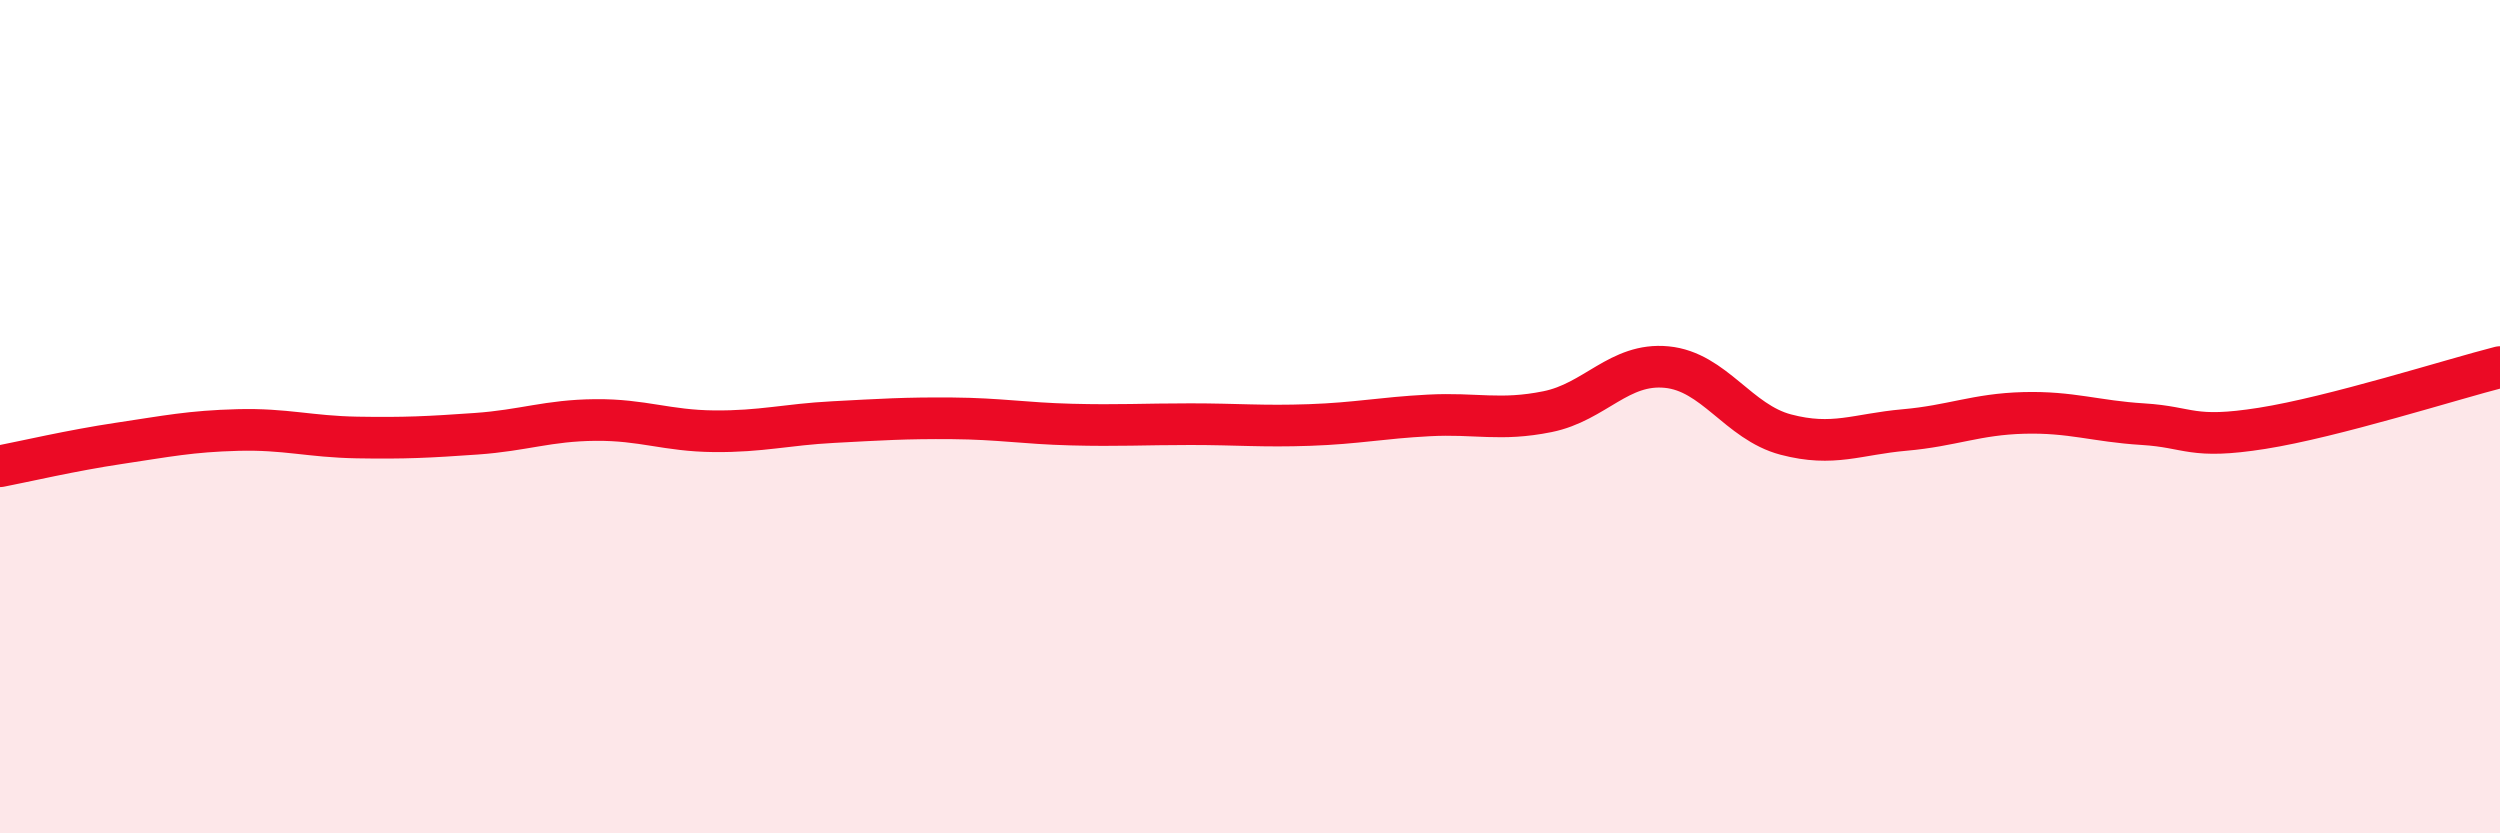 
    <svg width="60" height="20" viewBox="0 0 60 20" xmlns="http://www.w3.org/2000/svg">
      <path
        d="M 0,11.19 C 0.57,11.08 1.72,10.81 2.86,10.64 C 4,10.47 4.57,10.35 5.71,10.32 C 6.85,10.29 7.43,10.48 8.57,10.5 C 9.71,10.52 10.29,10.49 11.43,10.41 C 12.57,10.33 13.15,10.09 14.29,10.08 C 15.43,10.07 16,10.34 17.14,10.35 C 18.28,10.36 18.86,10.19 20,10.13 C 21.14,10.07 21.72,10.03 22.86,10.04 C 24,10.05 24.57,10.16 25.71,10.19 C 26.85,10.22 27.43,10.18 28.57,10.18 C 29.71,10.18 30.29,10.24 31.43,10.2 C 32.57,10.16 33.15,10.03 34.29,9.97 C 35.43,9.91 36,10.11 37.14,9.88 C 38.28,9.65 38.86,8.7 40,8.81 C 41.14,8.92 41.72,10.13 42.86,10.43 C 44,10.73 44.57,10.42 45.71,10.32 C 46.85,10.22 47.43,9.94 48.57,9.91 C 49.71,9.88 50.29,10.11 51.43,10.18 C 52.57,10.25 52.58,10.55 54.29,10.28 C 56,10.01 58.86,9.1 60,8.81L60 20L0 20Z"
        fill="#EB0A25"
        opacity="0.1"
        stroke-linecap="round"
        stroke-linejoin="round"
      />
      <path
        d="M 0,11.19 C 0.57,11.08 1.72,10.81 2.86,10.64 C 4,10.47 4.57,10.35 5.71,10.32 C 6.85,10.29 7.43,10.48 8.57,10.5 C 9.71,10.52 10.29,10.49 11.43,10.41 C 12.57,10.33 13.15,10.09 14.29,10.08 C 15.43,10.07 16,10.34 17.14,10.35 C 18.28,10.36 18.86,10.19 20,10.13 C 21.14,10.07 21.72,10.03 22.86,10.04 C 24,10.05 24.57,10.16 25.71,10.19 C 26.85,10.22 27.43,10.18 28.57,10.18 C 29.71,10.18 30.29,10.24 31.43,10.2 C 32.57,10.16 33.15,10.03 34.29,9.97 C 35.43,9.91 36,10.11 37.14,9.88 C 38.28,9.65 38.86,8.7 40,8.81 C 41.14,8.92 41.72,10.13 42.86,10.43 C 44,10.73 44.57,10.42 45.71,10.32 C 46.85,10.22 47.43,9.94 48.57,9.91 C 49.71,9.88 50.29,10.11 51.43,10.18 C 52.57,10.25 52.58,10.55 54.29,10.28 C 56,10.01 58.86,9.1 60,8.81"
        stroke="#EB0A25"
        stroke-width="1"
        fill="none"
        stroke-linecap="round"
        stroke-linejoin="round"
      />
    </svg>
  